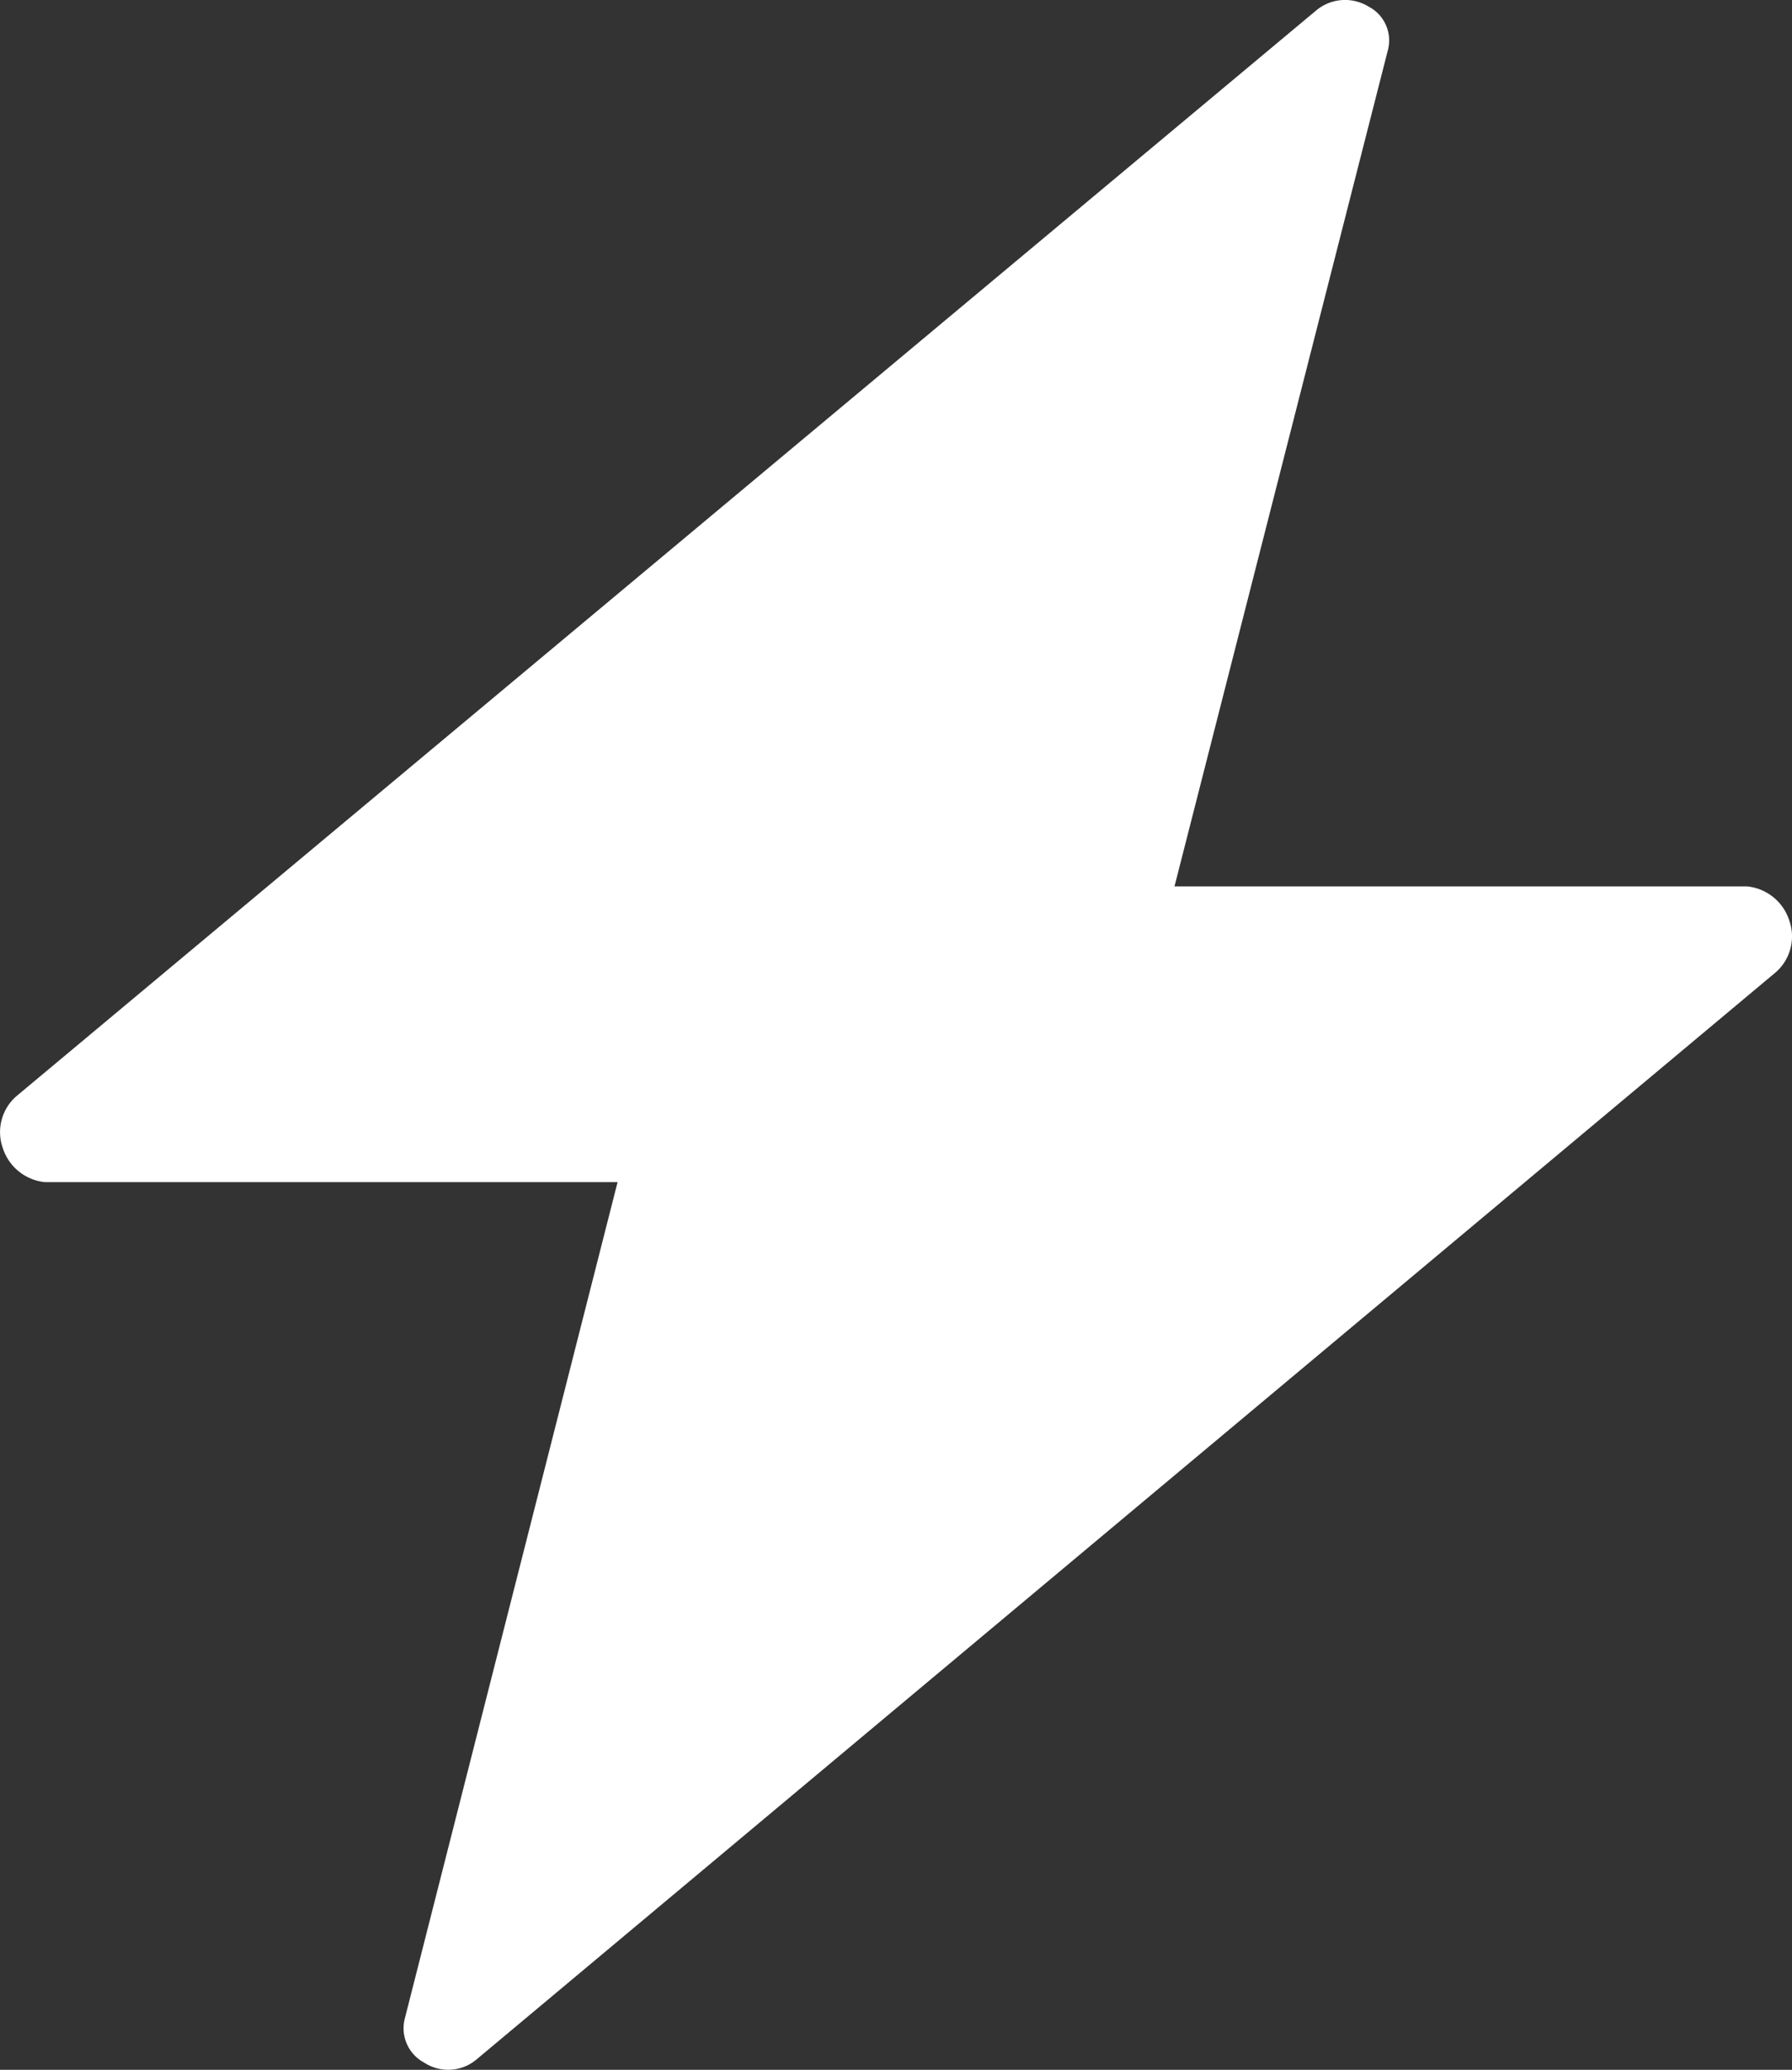 <svg xmlns="http://www.w3.org/2000/svg" width="26.965" height="31.147" viewBox="0 0 26.965 31.147">
  <rect x="0" y="0" width="26.965" height="31.147" fill="#333333" stroke="none"/>
  <path id="Path_29851" data-name="Path 29851" d="M44.35,30.17,24.8,46.53a.661.661,0,0,1-.79.05.586.586,0,0,1-.29-.67l3.2-12.58H18.3a.744.744,0,0,1-.63-.51.717.717,0,0,1,.2-.78L37.43,15.7a.677.677,0,0,1,.79-.06.573.573,0,0,1,.29.66L35.3,28.88h8.62a.744.744,0,0,1,.63.51.717.717,0,0,1-.2.78" transform="translate(-17.627 -15.541)" fill="#fff"/>
</svg>
